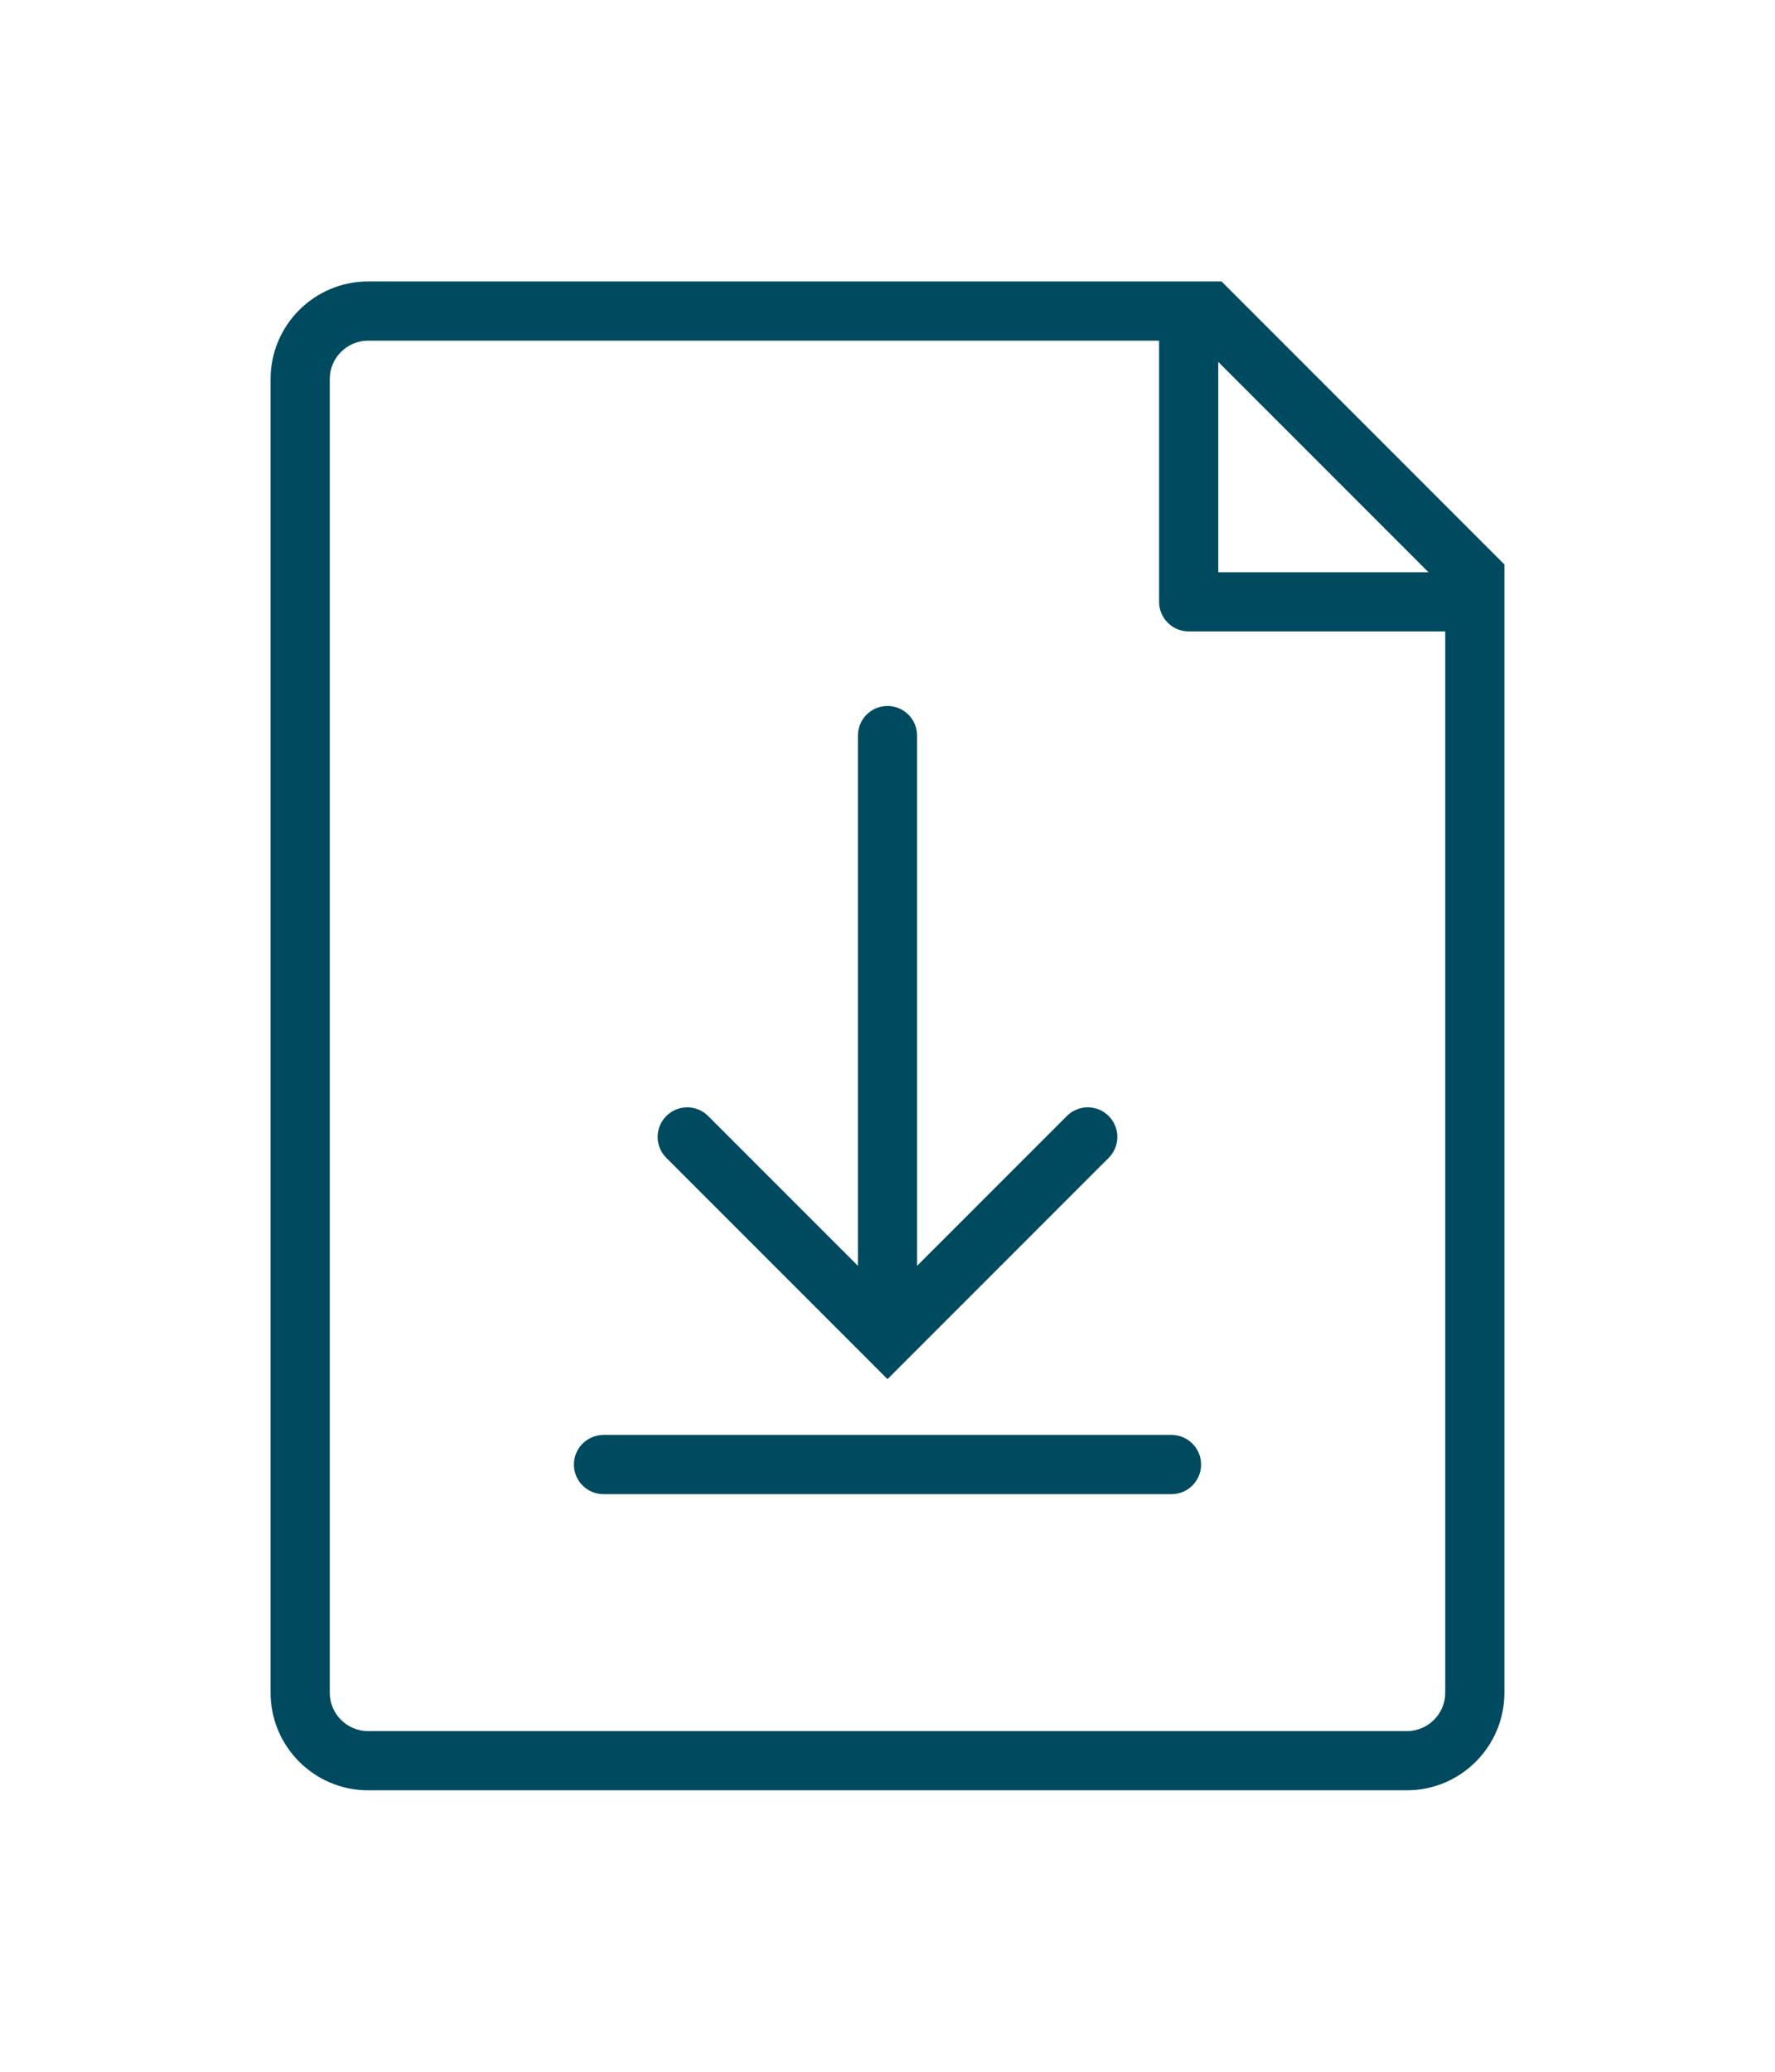 <?xml version="1.0" encoding="utf-8"?>
<!-- Generator: Adobe Illustrator 15.1.0, SVG Export Plug-In . SVG Version: 6.00 Build 0)  -->
<!DOCTYPE svg PUBLIC "-//W3C//DTD SVG 1.1//EN" "http://www.w3.org/Graphics/SVG/1.1/DTD/svg11.dtd">
<svg version="1.1" id="Layer_1" xmlns="http://www.w3.org/2000/svg" xmlns:xlink="http://www.w3.org/1999/xlink" x="0px" y="0px"
	 width="300px" height="350px" viewBox="0 0 300 350" enable-background="new 0 0 300 350" xml:space="preserve">
<g>
	<path fill="#004A60" d="M187.384,188.537c-1.953-1.953-5.119-1.953-7.072,0L155,213.848v-89.581c0-2.762-2.239-5-5-5s-5,2.238-5,5
		v89.581l-25.312-25.311c-1.953-1.953-5.118-1.953-7.071,0c-1.953,1.951-1.953,5.117,0,7.07L150,232.99l37.384-37.383
		C189.336,193.654,189.336,190.488,187.384,188.537z"/>
	<path fill="#004A60" d="M198,252.42h-96c-2.761,0-5-2.238-5-5s2.239-5,5-5h96c2.761,0,5,2.238,5,5S200.761,252.42,198,252.42z"/>
	<path fill="#004A60" d="M206.456,47.548h-2.072h-3.479H62.216c-9.088,0-16.481,7.394-16.481,16.482v221.938
		c0,9.09,7.394,16.482,16.481,16.482h175.568c9.088,0,16.48-7.393,16.48-16.482V101.669v-4.24v-2.071L206.456,47.548z
		 M205.905,61.141l35.529,35.528h-35.529V61.141z M237.784,292.451H62.216c-3.573,0-6.481-2.908-6.481-6.482V64.031
		c0-3.574,2.908-6.482,6.481-6.482h133.689v44.121c0,2.762,2.239,5,5,5h43.359v179.299
		C244.265,289.543,241.357,292.451,237.784,292.451z"/>
</g>
</svg>
